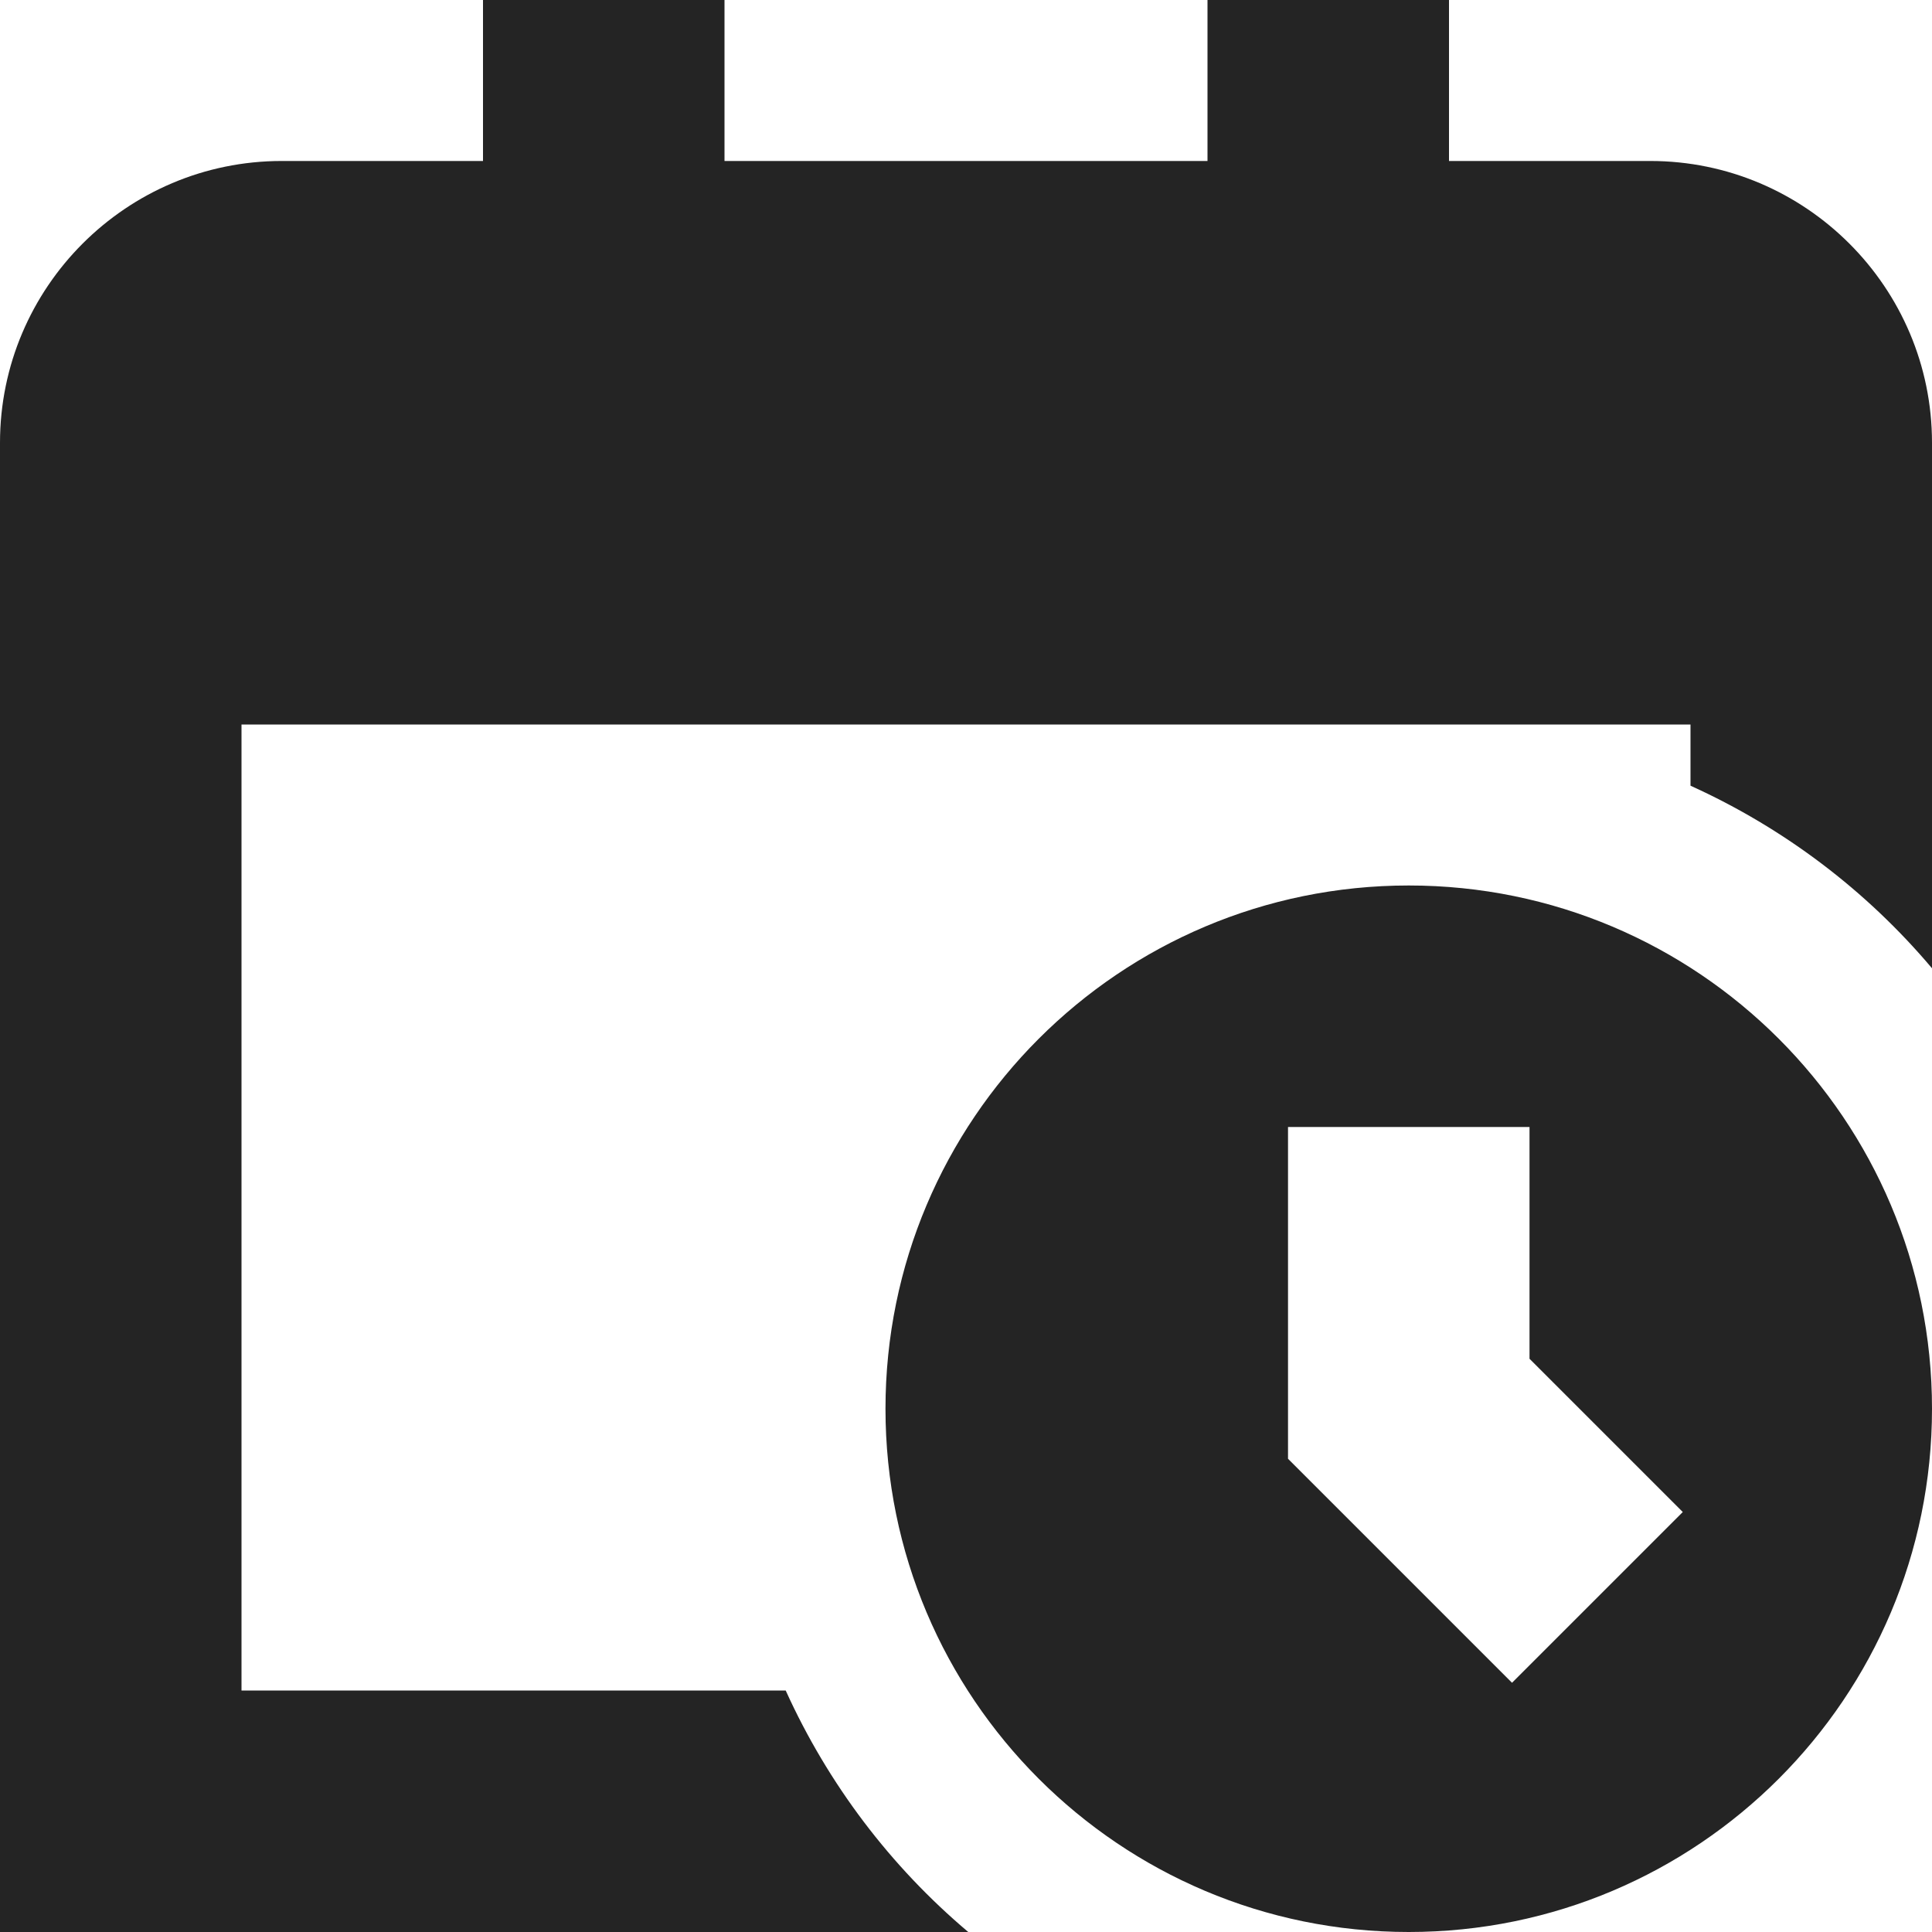 <svg width="40" height="40" viewBox="0 0 40 40" fill="none" xmlns="http://www.w3.org/2000/svg">
<path d="M40 9.167V20.047C38.645 18.44 36.938 17.145 35 16.267V15H5V35H16.267C17.145 36.938 18.44 38.645 20.047 40H0V9.167C0 5.95 2.617 3.333 5.833 3.333H10V0H15V3.333H25V0H30V3.333H34.167C37.383 3.333 40 5.95 40 9.167ZM40 29.167C40 35.15 35.15 40 29.167 40C23.183 40 18.333 35.15 18.333 29.167C18.333 23.183 23.183 18.333 29.167 18.333C35.15 18.333 40 23.183 40 29.167ZM34.84 31.305L31.667 28.132V23.333H26.667V30.202L31.305 34.84L34.84 31.305Z" fill="#242424"/>
</svg>
